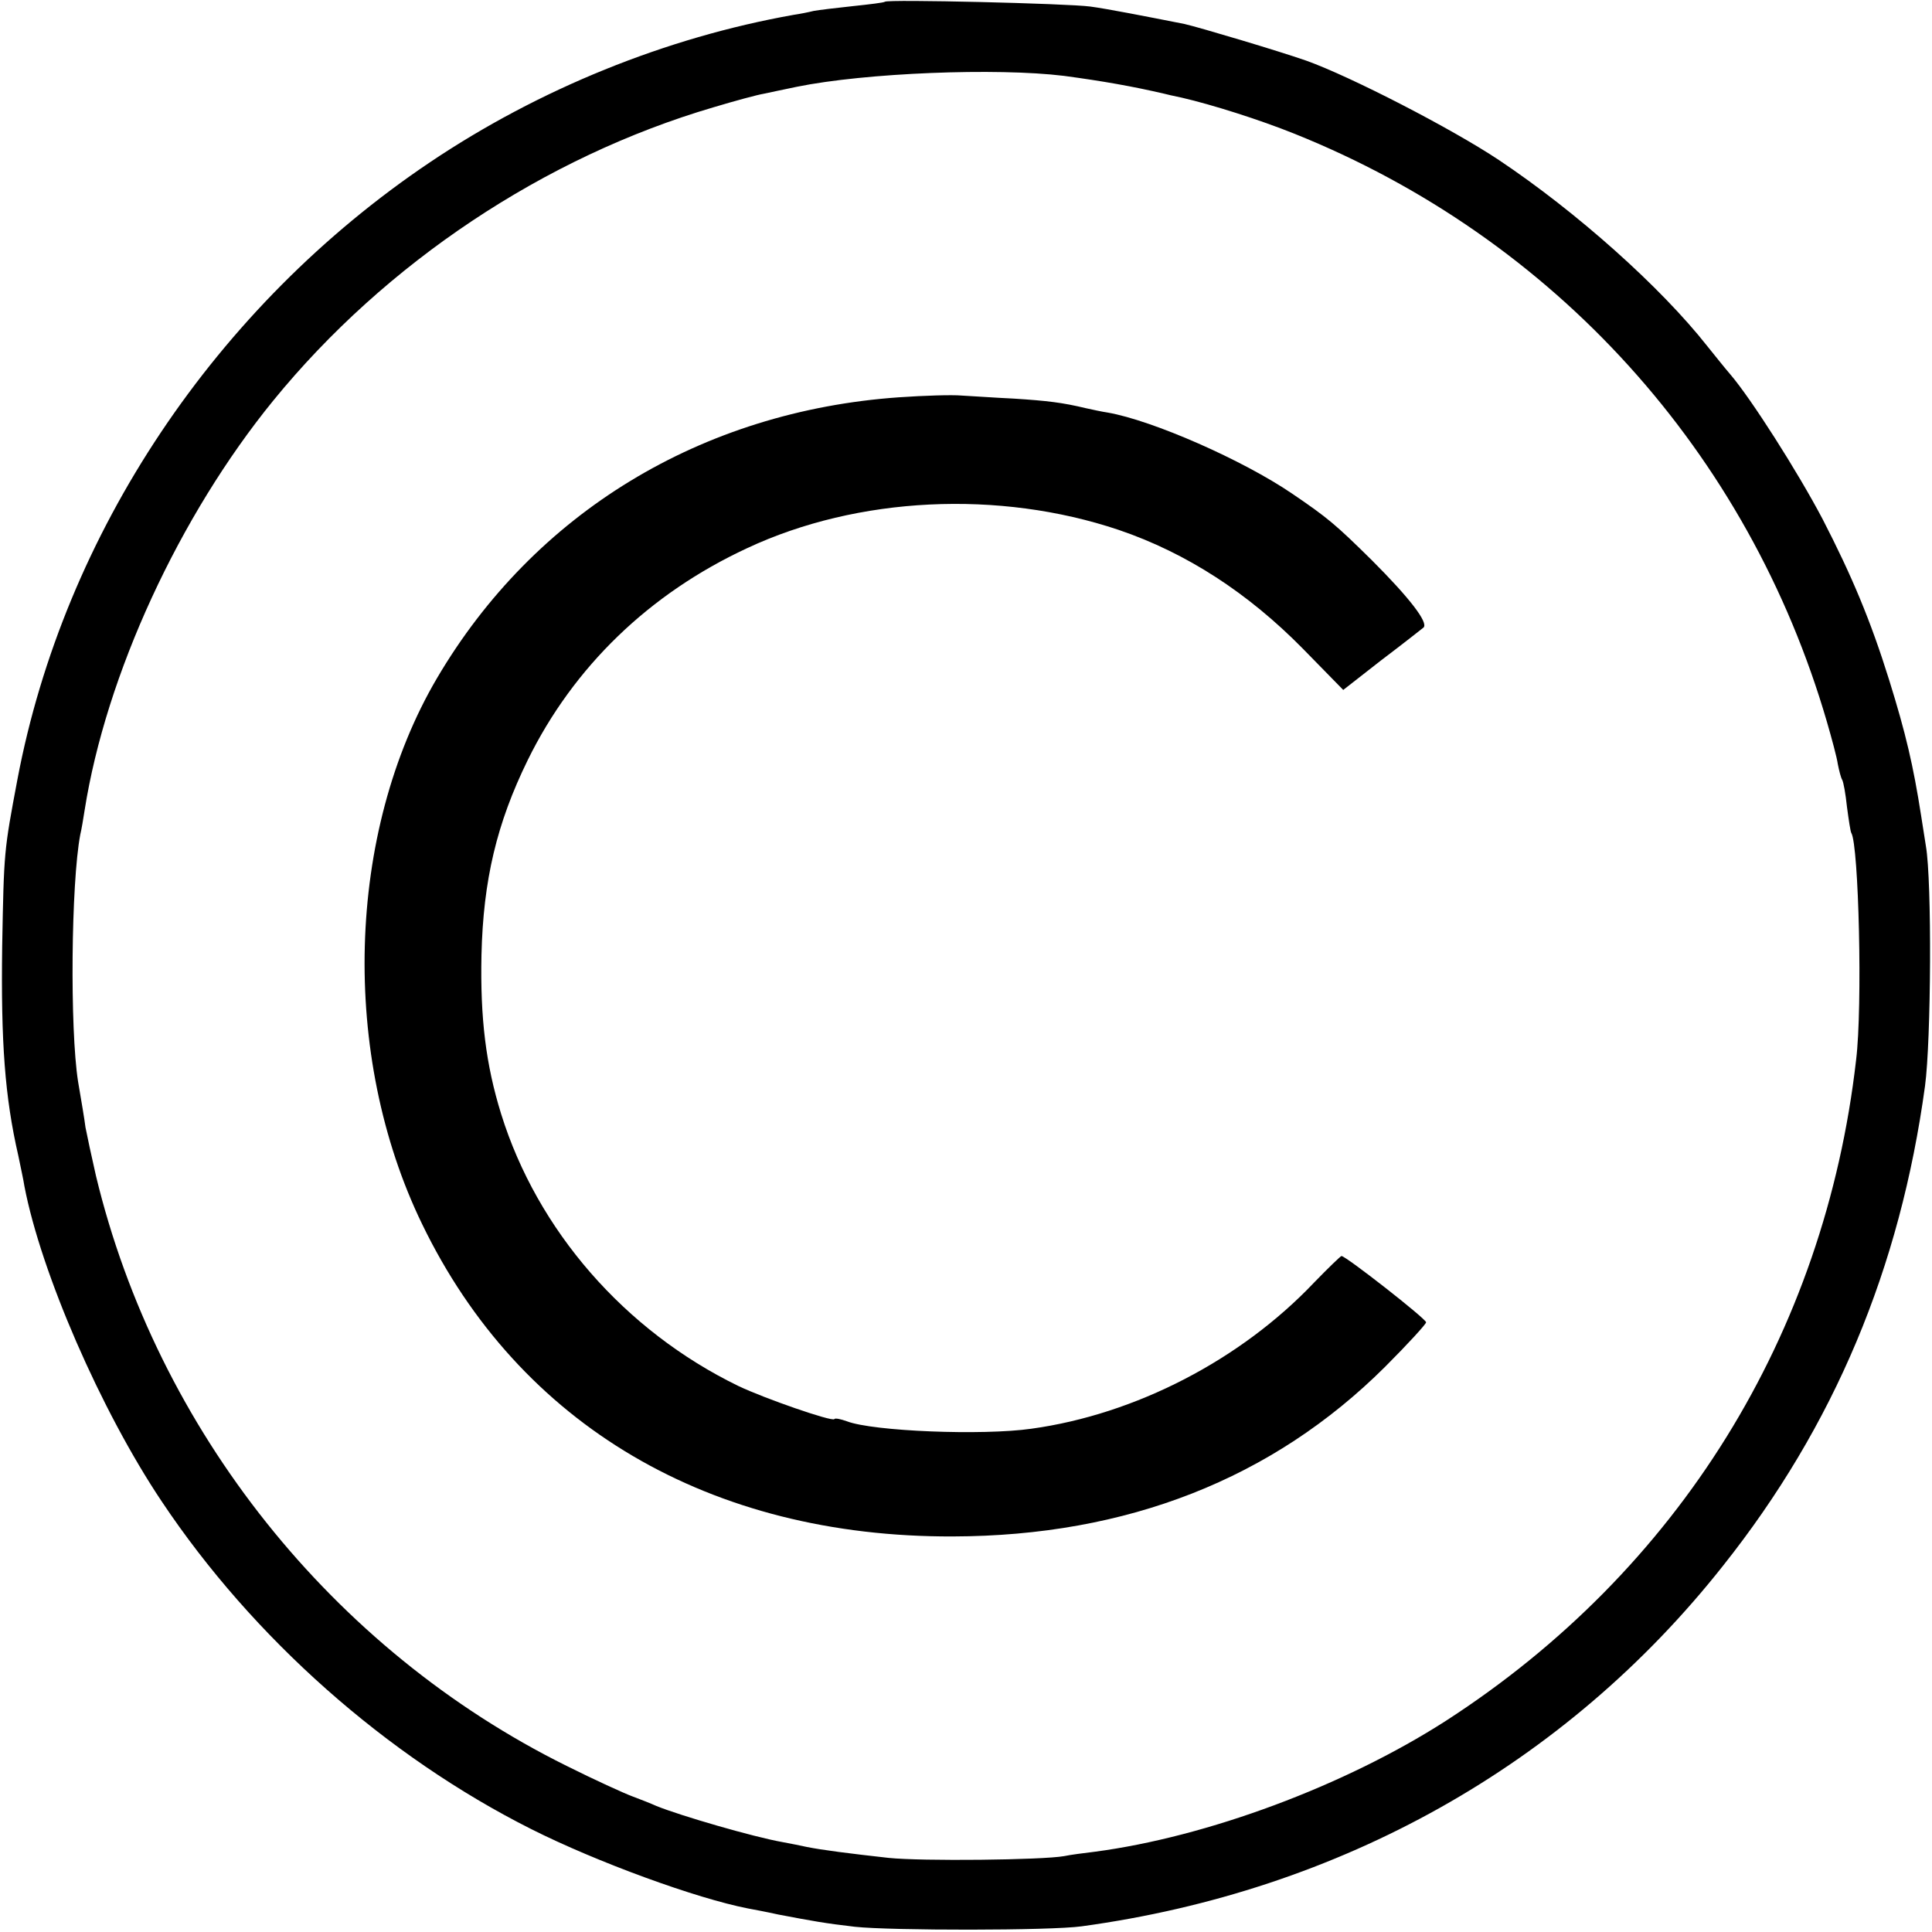 <?xml version="1.0" standalone="no"?>
<!DOCTYPE svg PUBLIC "-//W3C//DTD SVG 20010904//EN"
 "http://www.w3.org/TR/2001/REC-SVG-20010904/DTD/svg10.dtd">
<svg version="1.0" xmlns="http://www.w3.org/2000/svg"
 width="443pt" height="443pt" viewBox="0 0 443 443"
 preserveAspectRatio="xMidYMid meet">
<g transform="translate(0,443) scale(0.1,-0.1)"
fill="#000000" stroke="none">
<path d="M2029 4426 c-2 -2 -35 -6 -73 -10 -38 -4 -79 -9 -90 -11 -12 -3 -32
-7 -46 -9 -293 -52 -584 -170 -834 -338 -491 -330 -839 -850 -946 -1415 -31
-165 -31 -164 -35 -383 -3 -220 6 -345 37 -480 5 -25 12 -56 14 -70 38 -198
175 -514 315 -723 209 -313 515 -584 847 -751 151 -76 379 -159 497 -182 11
-2 43 -8 70 -14 79 -15 106 -20 175 -28 83 -9 448 -9 520 1 594 81 1110 370
1471 827 255 321 406 682 463 1100 14 104 16 470 2 550 -3 19 -8 51 -11 70
-18 115 -35 188 -73 310 -43 138 -86 240 -153 370 -58 110 -164 276 -211 331
-13 15 -36 44 -53 65 -107 136 -300 308 -478 427 -108 72 -341 192 -442 228
-63 22 -244 76 -279 84 -86 17 -178 35 -216 40 -51 7 -465 17 -471 11z m411
-170 c89 -12 157 -24 230 -41 3 -1 21 -5 40 -9 69 -16 177 -50 259 -83 595
-239 1040 -730 1220 -1348 11 -38 23 -82 25 -97 3 -15 7 -31 10 -36 3 -5 8
-33 11 -62 4 -30 8 -57 10 -60 17 -28 26 -398 11 -520 -72 -631 -408 -1172
-941 -1516 -232 -149 -547 -266 -805 -300 -25 -3 -56 -7 -70 -10 -50 -9 -327
-12 -403 -4 -90 10 -152 18 -187 25 -14 3 -38 8 -55 11 -68 12 -236 61 -290
83 -11 5 -36 15 -55 22 -19 7 -87 38 -151 70 -537 266 -939 771 -1079 1353
-10 44 -21 95 -24 111 -2 17 -10 64 -17 105 -19 121 -16 455 5 566 3 12 7 37
10 56 49 311 217 675 433 940 257 315 621 558 1009 672 50 15 102 29 115 31
13 3 48 10 76 16 157 32 458 44 613 25z"/>
<path d="M2061 3519 c-453 -32 -836 -265 -1059 -644 -208 -354 -222 -865 -34
-1252 223 -461 660 -718 1217 -716 399 1 733 132 991 389 52 52 94 98 94 102
0 8 -184 152 -194 152 -2 0 -31 -28 -63 -61 -168 -177 -409 -302 -648 -335
-112 -16 -363 -6 -423 17 -14 5 -27 8 -29 5 -6 -6 -159 47 -220 76 -261 127
-461 357 -544 624 -35 113 -48 219 -45 364 4 172 35 302 106 447 105 214 279
382 503 486 254 119 578 134 852 42 156 -53 297 -145 422 -272 l93 -95 87 68
c49 37 92 71 97 75 12 11 -32 68 -118 154 -83 82 -102 98 -183 153 -113 77
-320 168 -423 186 -14 2 -36 7 -50 10 -54 13 -88 17 -165 22 -44 2 -98 6 -120
7 -22 2 -87 0 -144 -4z"/>
</g>
</svg>
